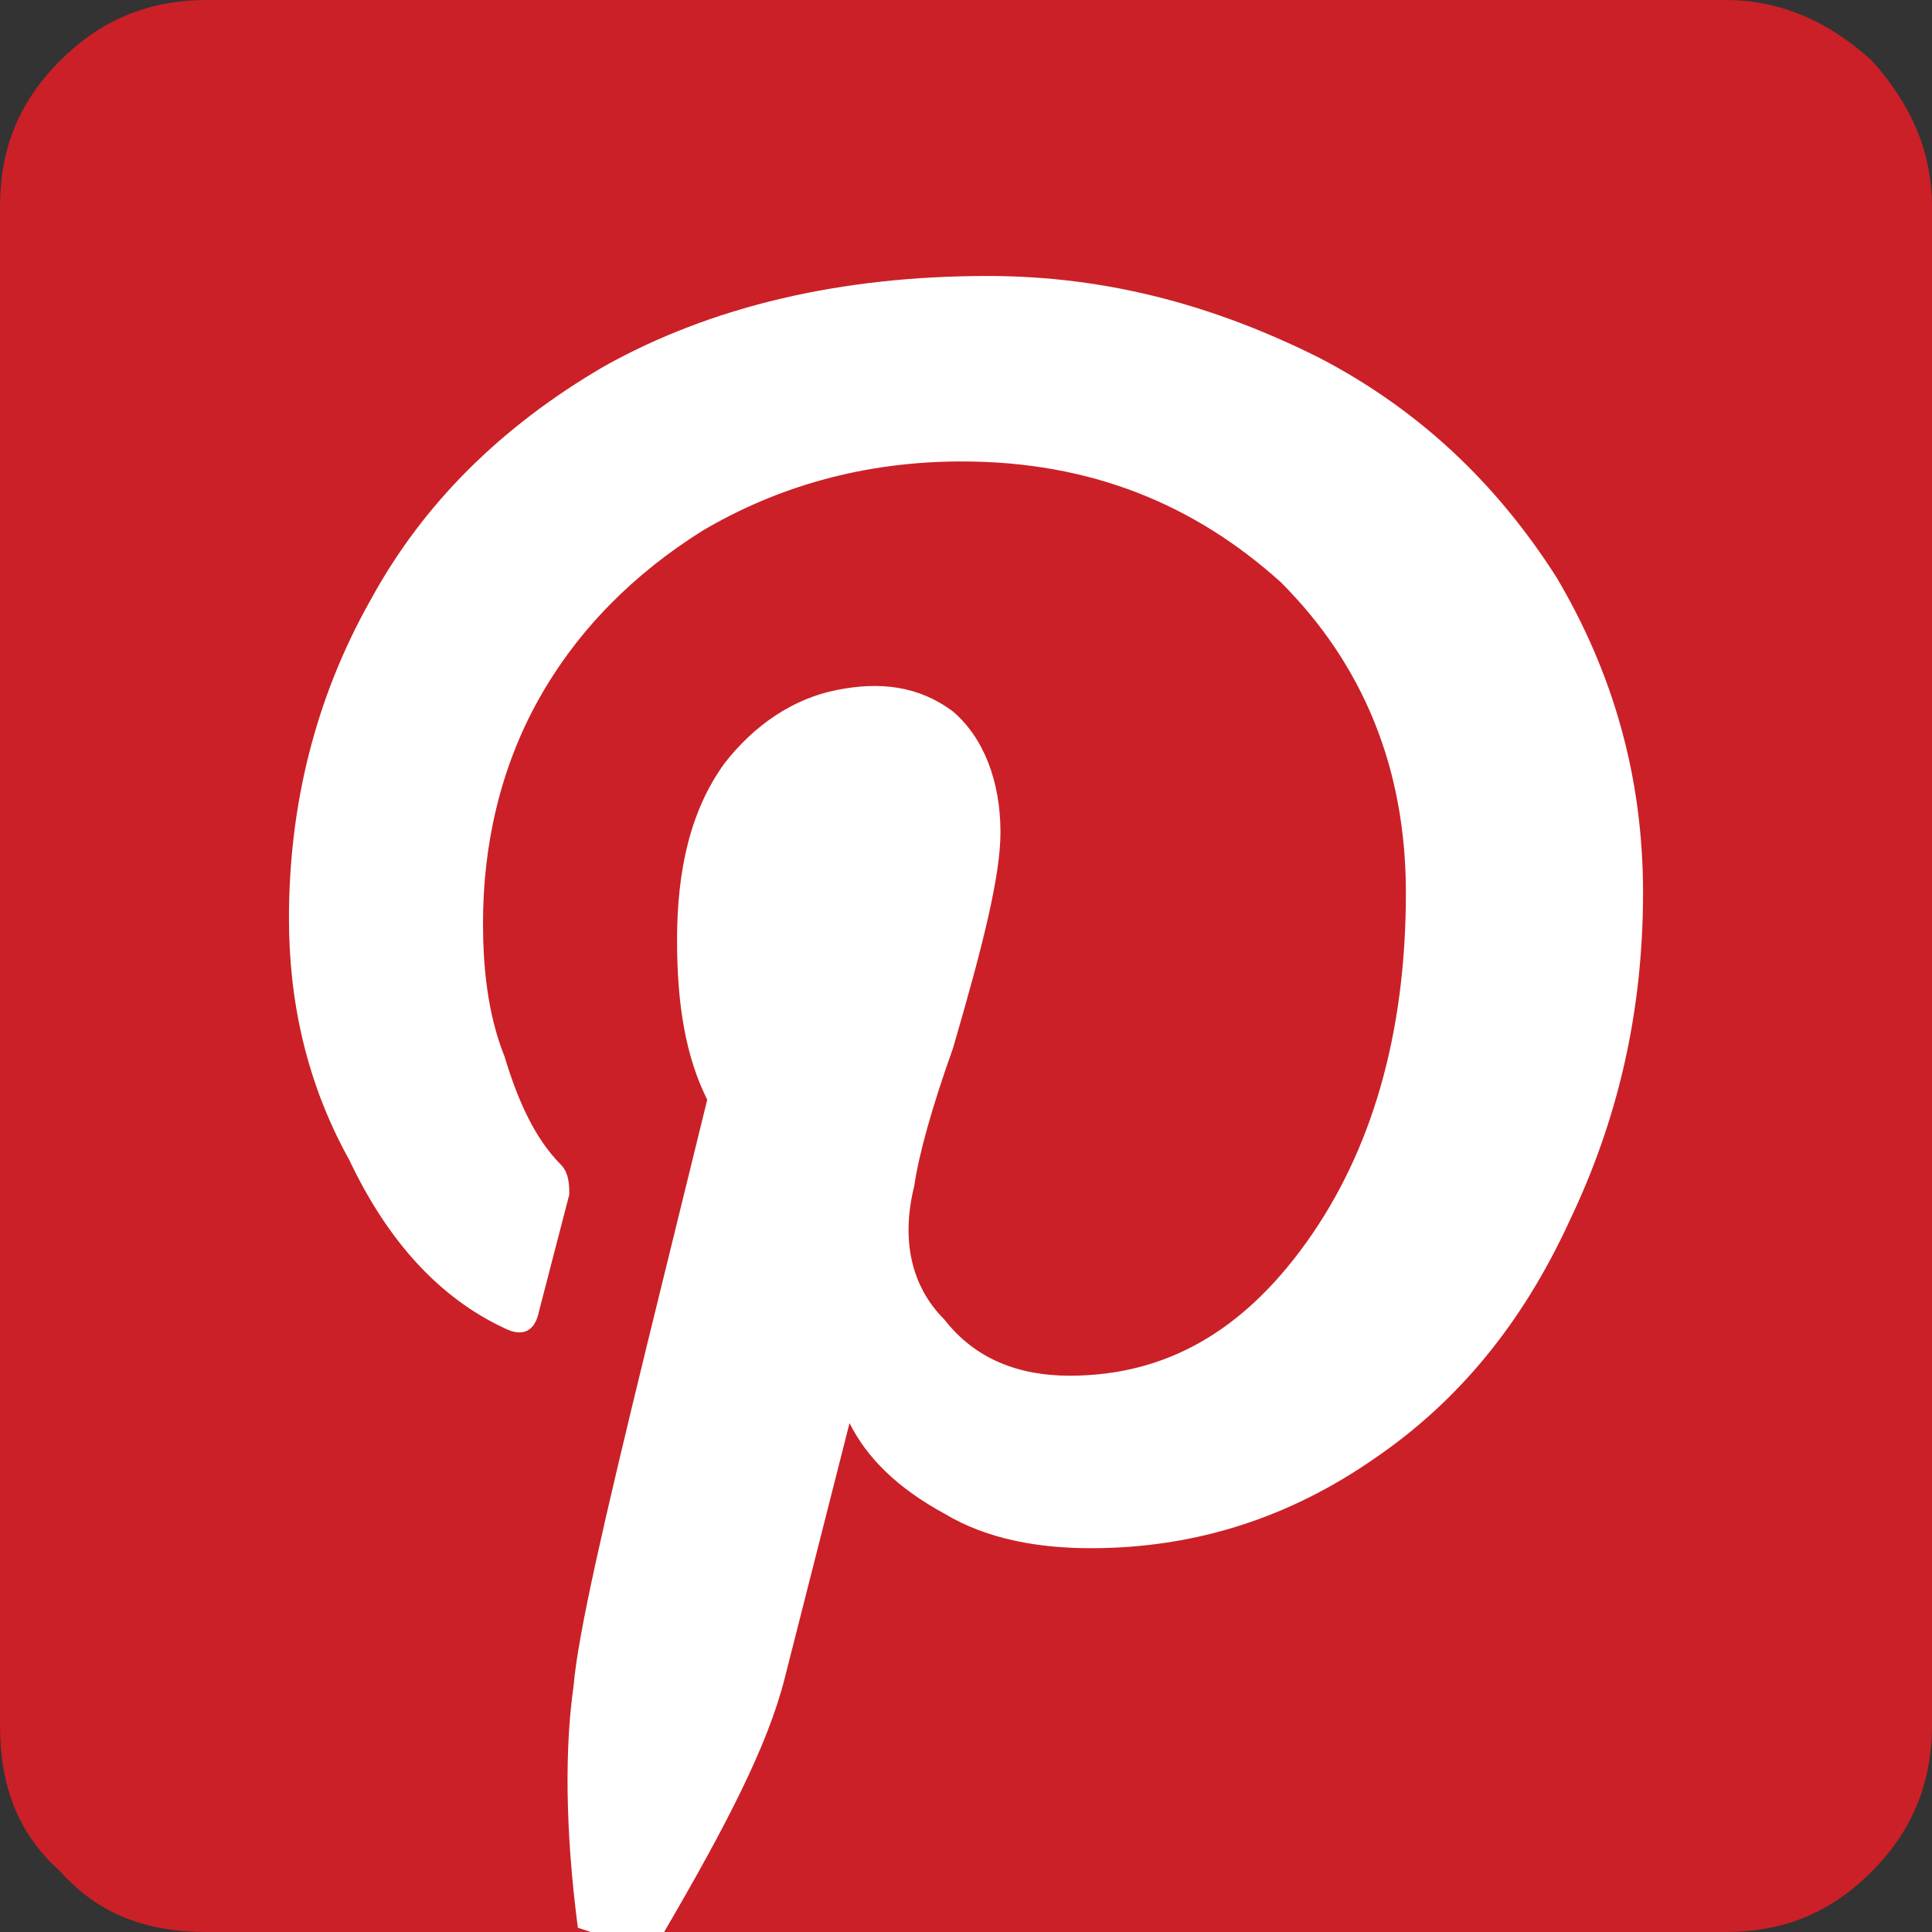 <svg width="32" height="32" viewBox="0 0 32 32" fill="none" xmlns="http://www.w3.org/2000/svg">
<rect x="0" y="0" width="32" height="32" fill="#333333" stroke="none"/>
<rect width="32" height="32" rx="4" fill="white"/>
<path d="M32 3.429C32 2.5 31.643 1.714 31 1C30.286 0.357 29.5 0 28.571 0H3.429C2.429 0 1.643 0.357 1 1C0.286 1.714 0 2.5 0 3.429V28.571C0 29.571 0.286 30.357 1 31C1.643 31.714 2.429 32 3.429 32H9.786L9.571 31.929C9.357 30.286 9.357 28.929 9.5 27.929C9.571 27.071 10 25.214 10.714 22.286L11.714 18.214C11.357 17.5 11.214 16.643 11.214 15.571C11.214 14.429 11.429 13.429 12 12.643C12.5 12 13.143 11.571 13.857 11.429C14.571 11.286 15.214 11.357 15.786 11.786C16.286 12.214 16.571 12.929 16.571 13.786C16.571 14.5 16.286 15.643 15.786 17.357C15.429 18.357 15.214 19.143 15.143 19.643C14.929 20.5 15.071 21.286 15.643 21.857C16.143 22.5 16.857 22.786 17.714 22.786C19.286 22.786 20.571 22.071 21.643 20.571C22.714 19.071 23.286 17.143 23.286 14.786C23.286 12.714 22.571 11 21.214 9.643C19.786 8.357 18.071 7.643 15.929 7.643C14.286 7.643 12.857 8.071 11.643 8.786C10.5 9.5 9.571 10.429 8.929 11.571C8.286 12.714 8 14 8 15.286C8 16 8.071 16.786 8.357 17.5C8.571 18.214 8.857 18.857 9.286 19.286C9.429 19.429 9.429 19.643 9.429 19.786L8.929 21.714C8.857 22.071 8.643 22.143 8.357 22C7.286 21.5 6.429 20.571 5.786 19.214C5.071 17.929 4.786 16.571 4.786 15.214C4.786 13.357 5.214 11.571 6.143 9.929C7 8.357 8.286 7.071 10 6.071C11.786 5.071 13.929 4.571 16.357 4.571C18.357 4.571 20.143 5.071 21.857 5.929C23.5 6.786 24.786 8 25.786 9.571C26.714 11.143 27.214 12.857 27.214 14.786C27.214 16.786 26.786 18.571 26 20.214C25.214 21.929 24.143 23.214 22.786 24.143C21.357 25.143 19.786 25.643 18.071 25.643C17.214 25.643 16.357 25.5 15.643 25.071C14.857 24.643 14.357 24.143 14.071 23.571L13 27.786C12.714 28.929 12 30.286 11 32H28.571C29.5 32 30.286 31.714 31 31C31.643 30.357 32 29.571 32 28.571V3.429Z" fill="#CB2027"/>
</svg>
